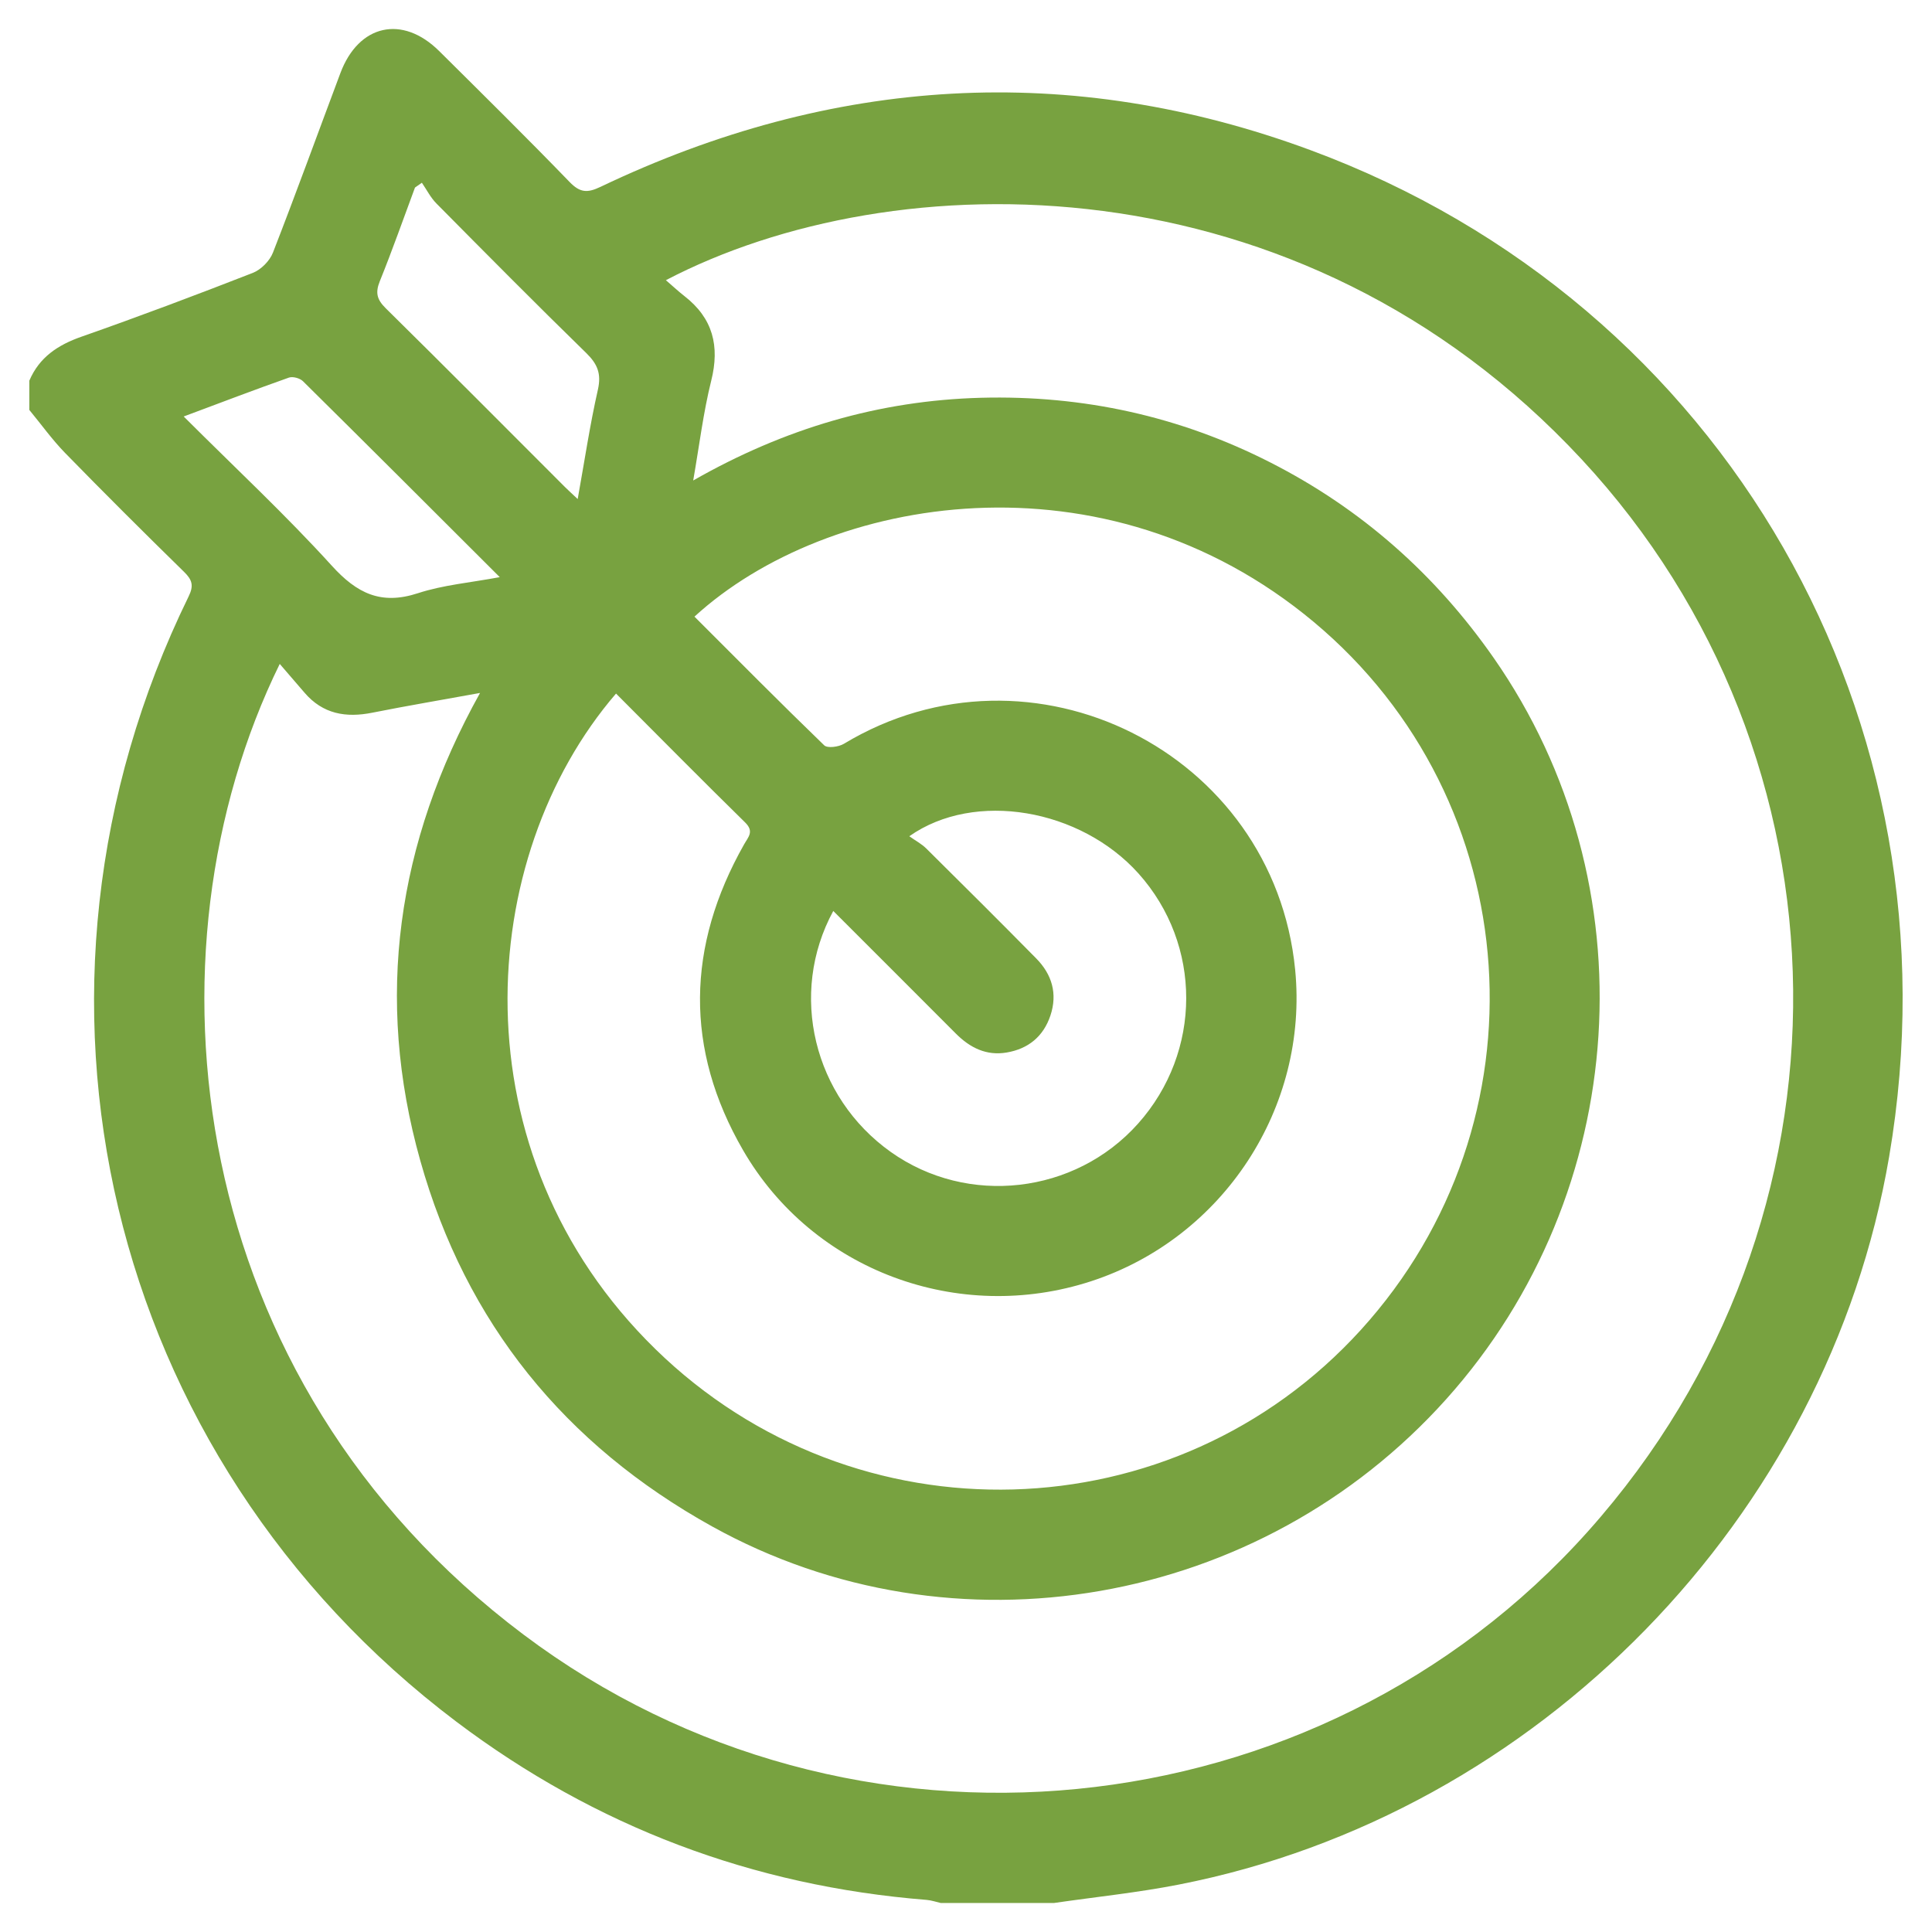 <svg xmlns="http://www.w3.org/2000/svg" xmlns:xlink="http://www.w3.org/1999/xlink" width="150pt" height="150pt" viewBox="0 0 150 150"><g id="surface1"><path style=" stroke:none;fill-rule:nonzero;fill:rgb(47.099%,63.499%,25.099%);fill-opacity:1;" d="M 14.262 32.336 C 18.254 36.324 22.172 39.969 25.754 43.914 C 27.711 46.074 29.586 46.996 32.453 46.055 C 34.41 45.414 36.52 45.238 38.801 44.809 C 33.57 39.586 28.562 34.578 23.523 29.598 C 23.285 29.363 22.734 29.211 22.434 29.316 C 19.777 30.254 17.148 31.258 14.262 32.336 M 32.754 14.188 C 32.574 14.312 32.395 14.438 32.219 14.562 C 31.316 16.992 30.457 19.441 29.484 21.844 C 29.129 22.73 29.266 23.258 29.941 23.926 C 34.617 28.535 39.246 33.195 43.891 37.84 C 44.152 38.098 44.422 38.34 44.852 38.746 C 45.387 35.77 45.801 32.984 46.422 30.246 C 46.699 29.008 46.387 28.262 45.52 27.414 C 41.598 23.586 37.738 19.691 33.883 15.797 C 33.43 15.34 33.125 14.727 32.754 14.188 M 64.695 70.727 C 61.199 77.16 63.172 85.184 69.16 89.438 C 75.129 93.676 83.465 92.723 88.359 87.238 C 93.332 81.664 93.344 73.344 88.391 67.816 C 83.895 62.805 75.684 61.344 70.598 64.926 C 71.074 65.266 71.551 65.516 71.918 65.879 C 74.777 68.711 77.629 71.547 80.453 74.414 C 81.672 75.652 82.121 77.145 81.555 78.844 C 81.008 80.477 79.832 81.43 78.168 81.715 C 76.59 81.988 75.312 81.352 74.211 80.246 C 71.078 77.102 67.93 73.961 64.695 70.727 M 47.828 53.848 C 36.891 66.559 35.301 89.531 50.891 104.75 C 66.387 119.879 91.191 119.164 105.656 103.254 C 120.324 87.117 118.66 62.203 101.996 48.285 C 85.746 34.715 64.234 38.434 53.918 47.875 C 57.266 51.223 60.594 54.582 63.992 57.867 C 64.242 58.109 65.113 57.992 65.516 57.75 C 80.078 48.969 98.895 58.371 100.555 75.281 C 101.605 85.988 94.973 96.121 84.719 99.473 C 74.43 102.832 63.109 98.668 57.691 89.301 C 53.141 81.438 53.301 73.457 57.77 65.559 C 58.09 64.988 58.57 64.562 57.855 63.859 C 54.512 60.578 51.219 57.246 47.828 53.848 M 21.719 51.547 C 10.711 73.98 14.27 107.094 40.652 126.914 C 66.109 146.047 102.273 142.398 123.293 118.891 C 144.984 94.625 144.238 58.738 122.793 35.656 C 100.824 12.016 69.352 12.527 51.699 21.754 C 52.215 22.199 52.664 22.617 53.148 22.996 C 55.348 24.711 55.895 26.863 55.219 29.559 C 54.605 32.02 54.301 34.555 53.82 37.305 C 60.902 33.262 68.258 31.094 76.168 30.883 C 84.082 30.676 91.586 32.312 98.641 35.91 C 105.699 39.504 111.453 44.598 115.98 51.094 C 128.191 68.613 126.656 92.59 112.297 108.617 C 97.836 124.758 74.047 128.922 55.281 118.508 C 43.855 112.164 36.172 102.711 32.629 90.105 C 29.082 77.496 30.797 65.434 37.27 53.801 C 34.297 54.344 31.598 54.797 28.914 55.332 C 26.855 55.746 25.059 55.438 23.637 53.773 C 23.027 53.059 22.41 52.352 21.719 51.547 M 2.277 31.828 L 2.277 29.555 C 3.055 27.73 4.496 26.781 6.336 26.137 C 10.797 24.574 15.223 22.906 19.625 21.188 C 20.266 20.938 20.941 20.258 21.191 19.613 C 22.992 14.992 24.684 10.324 26.426 5.68 C 27.844 1.891 31.242 1.129 34.102 3.969 C 37.496 7.336 40.902 10.695 44.227 14.133 C 45.035 14.965 45.602 14.996 46.621 14.508 C 64.59 5.93 83.059 4.746 101.734 11.652 C 133.949 23.566 152.445 55.977 146.672 89.809 C 141.898 117.801 119.41 140.867 91.512 146.32 C 88.32 146.945 85.07 147.277 81.844 147.746 L 73.035 147.746 C 72.672 147.664 72.316 147.539 71.949 147.508 C 58.438 146.43 46.23 141.816 35.438 133.676 C 8.184 113.109 -0.375 77.027 14.641 46.316 C 15.059 45.469 14.926 45.023 14.293 44.402 C 11.18 41.355 8.094 38.281 5.051 35.164 C 4.047 34.133 3.199 32.945 2.277 31.828 "></path></g></svg>